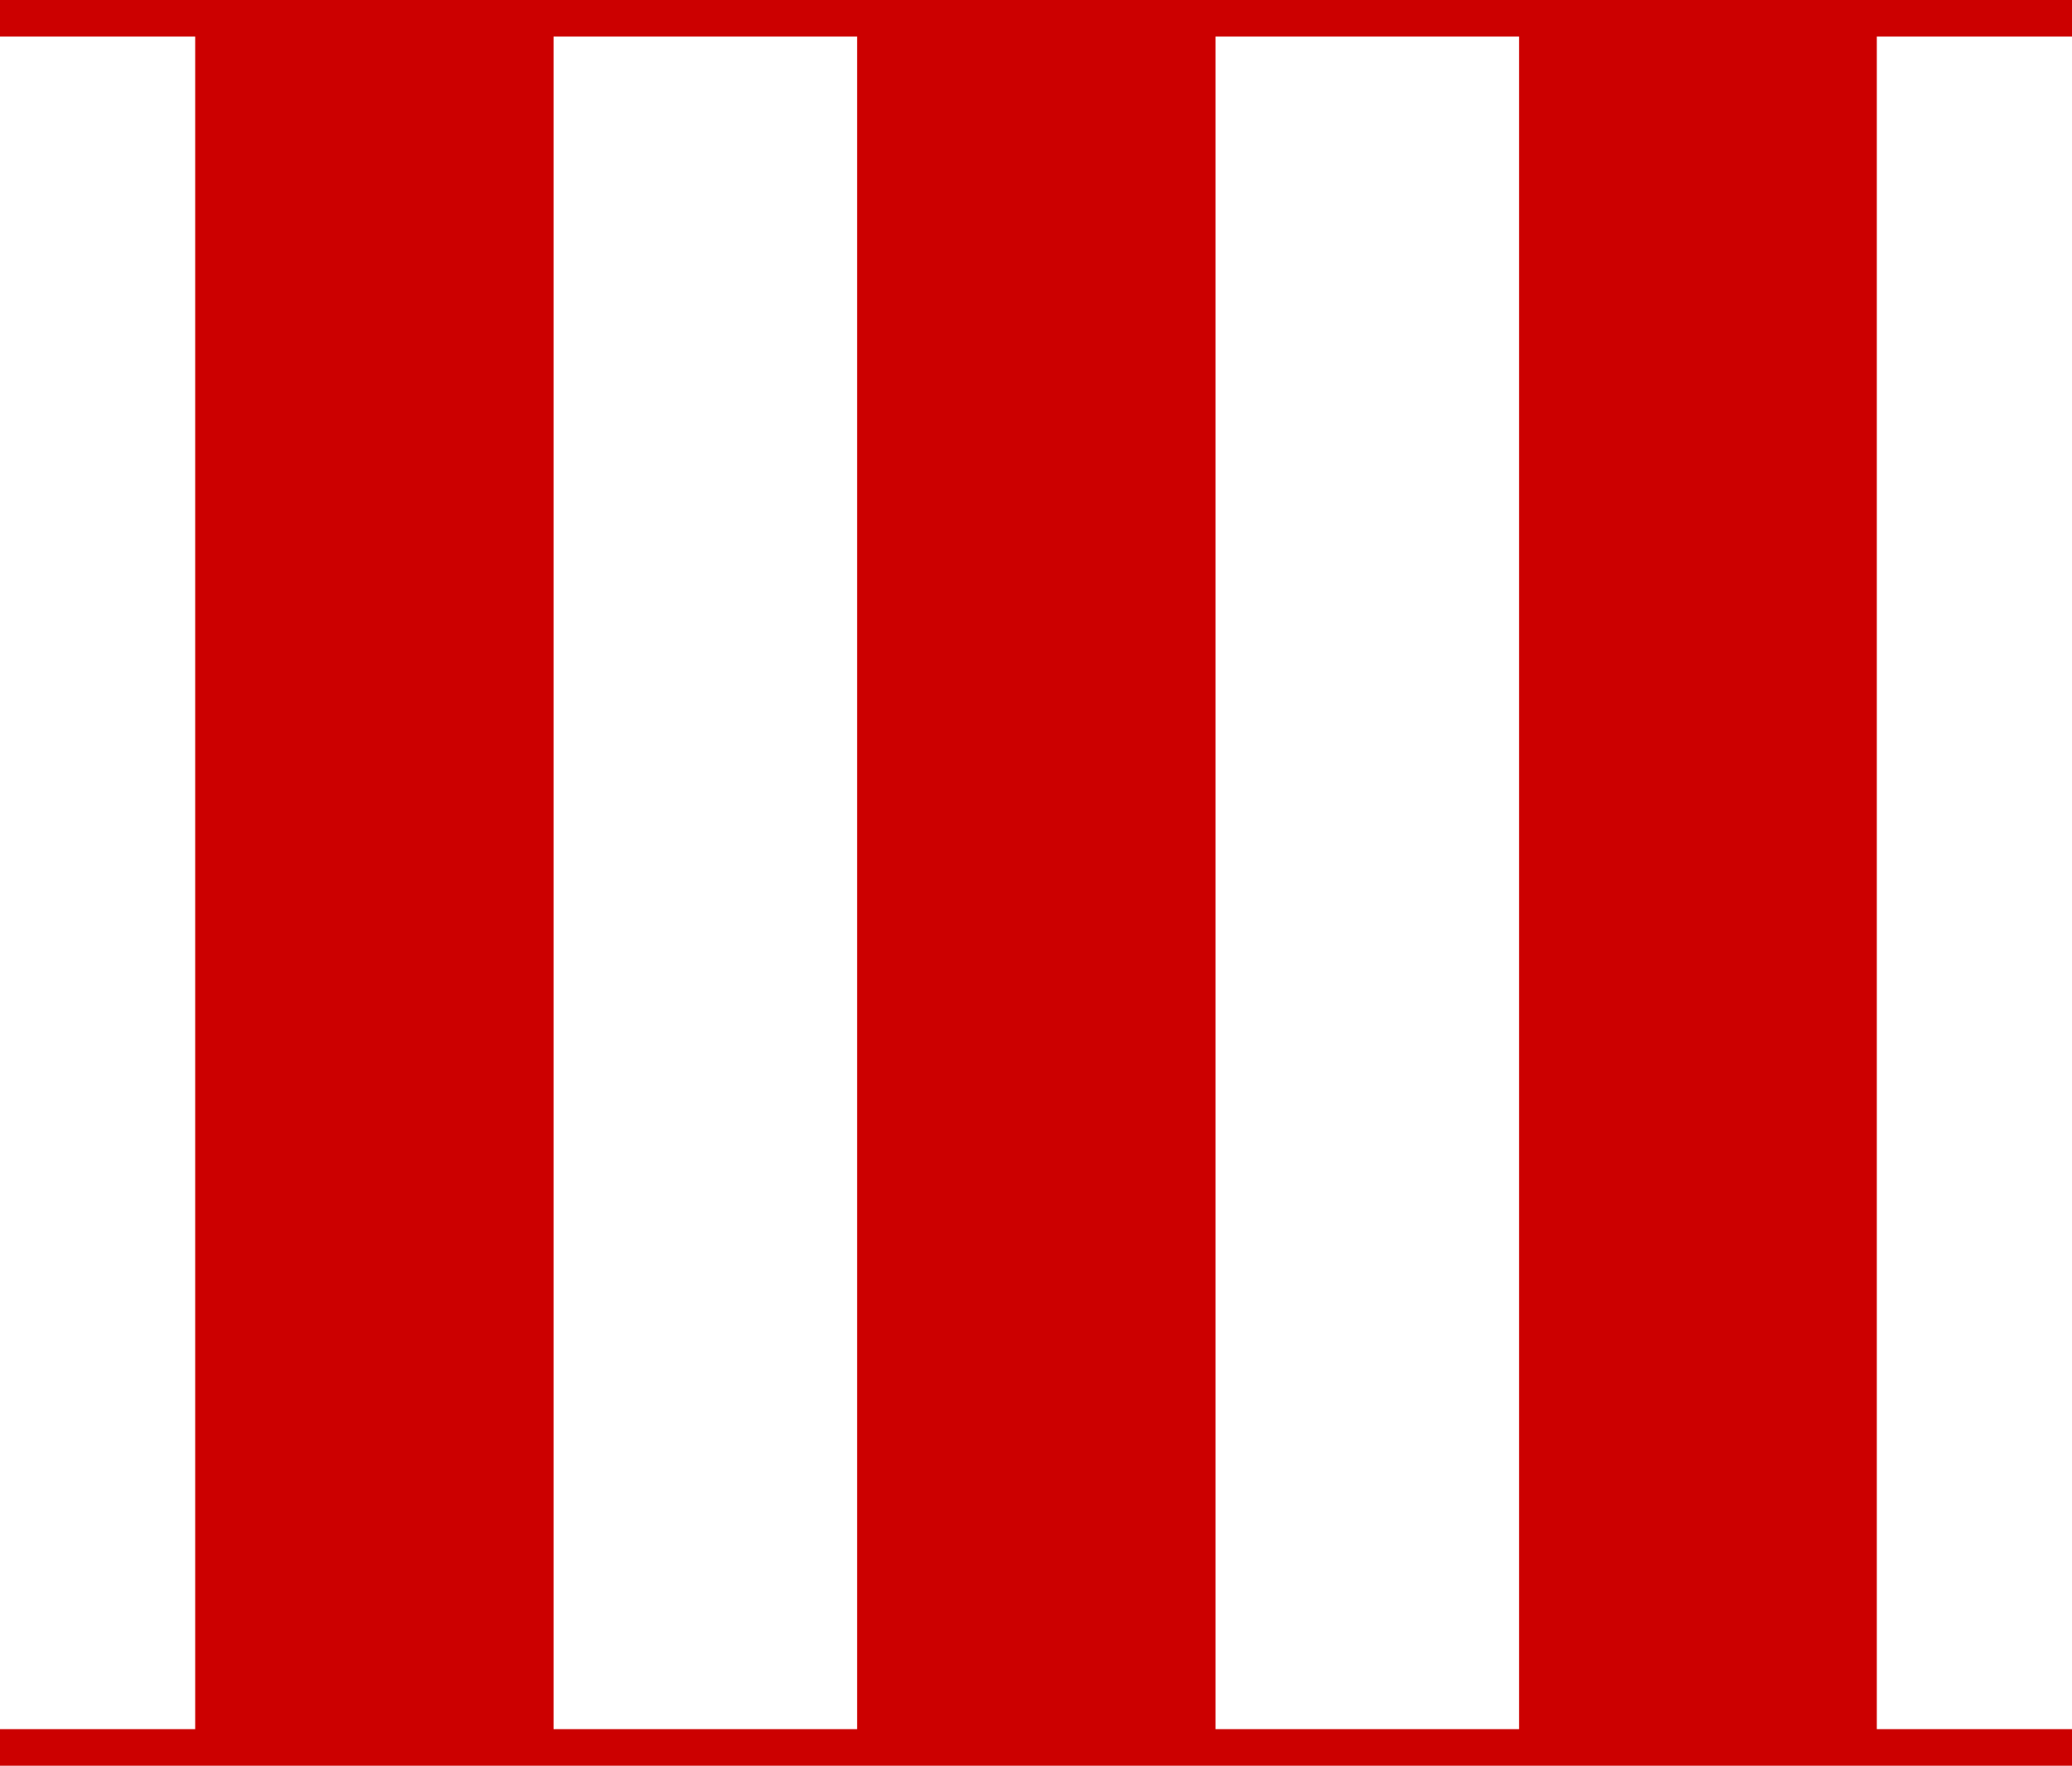 ﻿<?xml version="1.0" encoding="utf-8"?><svg width="88" height="75" viewBox="0 0 88 75" fill="none" xmlns="http://www.w3.org/2000/svg">
<path fill-rule="evenodd" clip-rule="evenodd" d="M23.511 1.553V73.447H36.403V1.553H23.511ZM79.71 1.553V73.447H88V75H0V73.447H8.29V1.553H0V0H88V1.553H79.71ZM59.914 73.447H64.517V1.553H51.624V73.447H59.914Z" fill="#CC0000" />
</svg>
